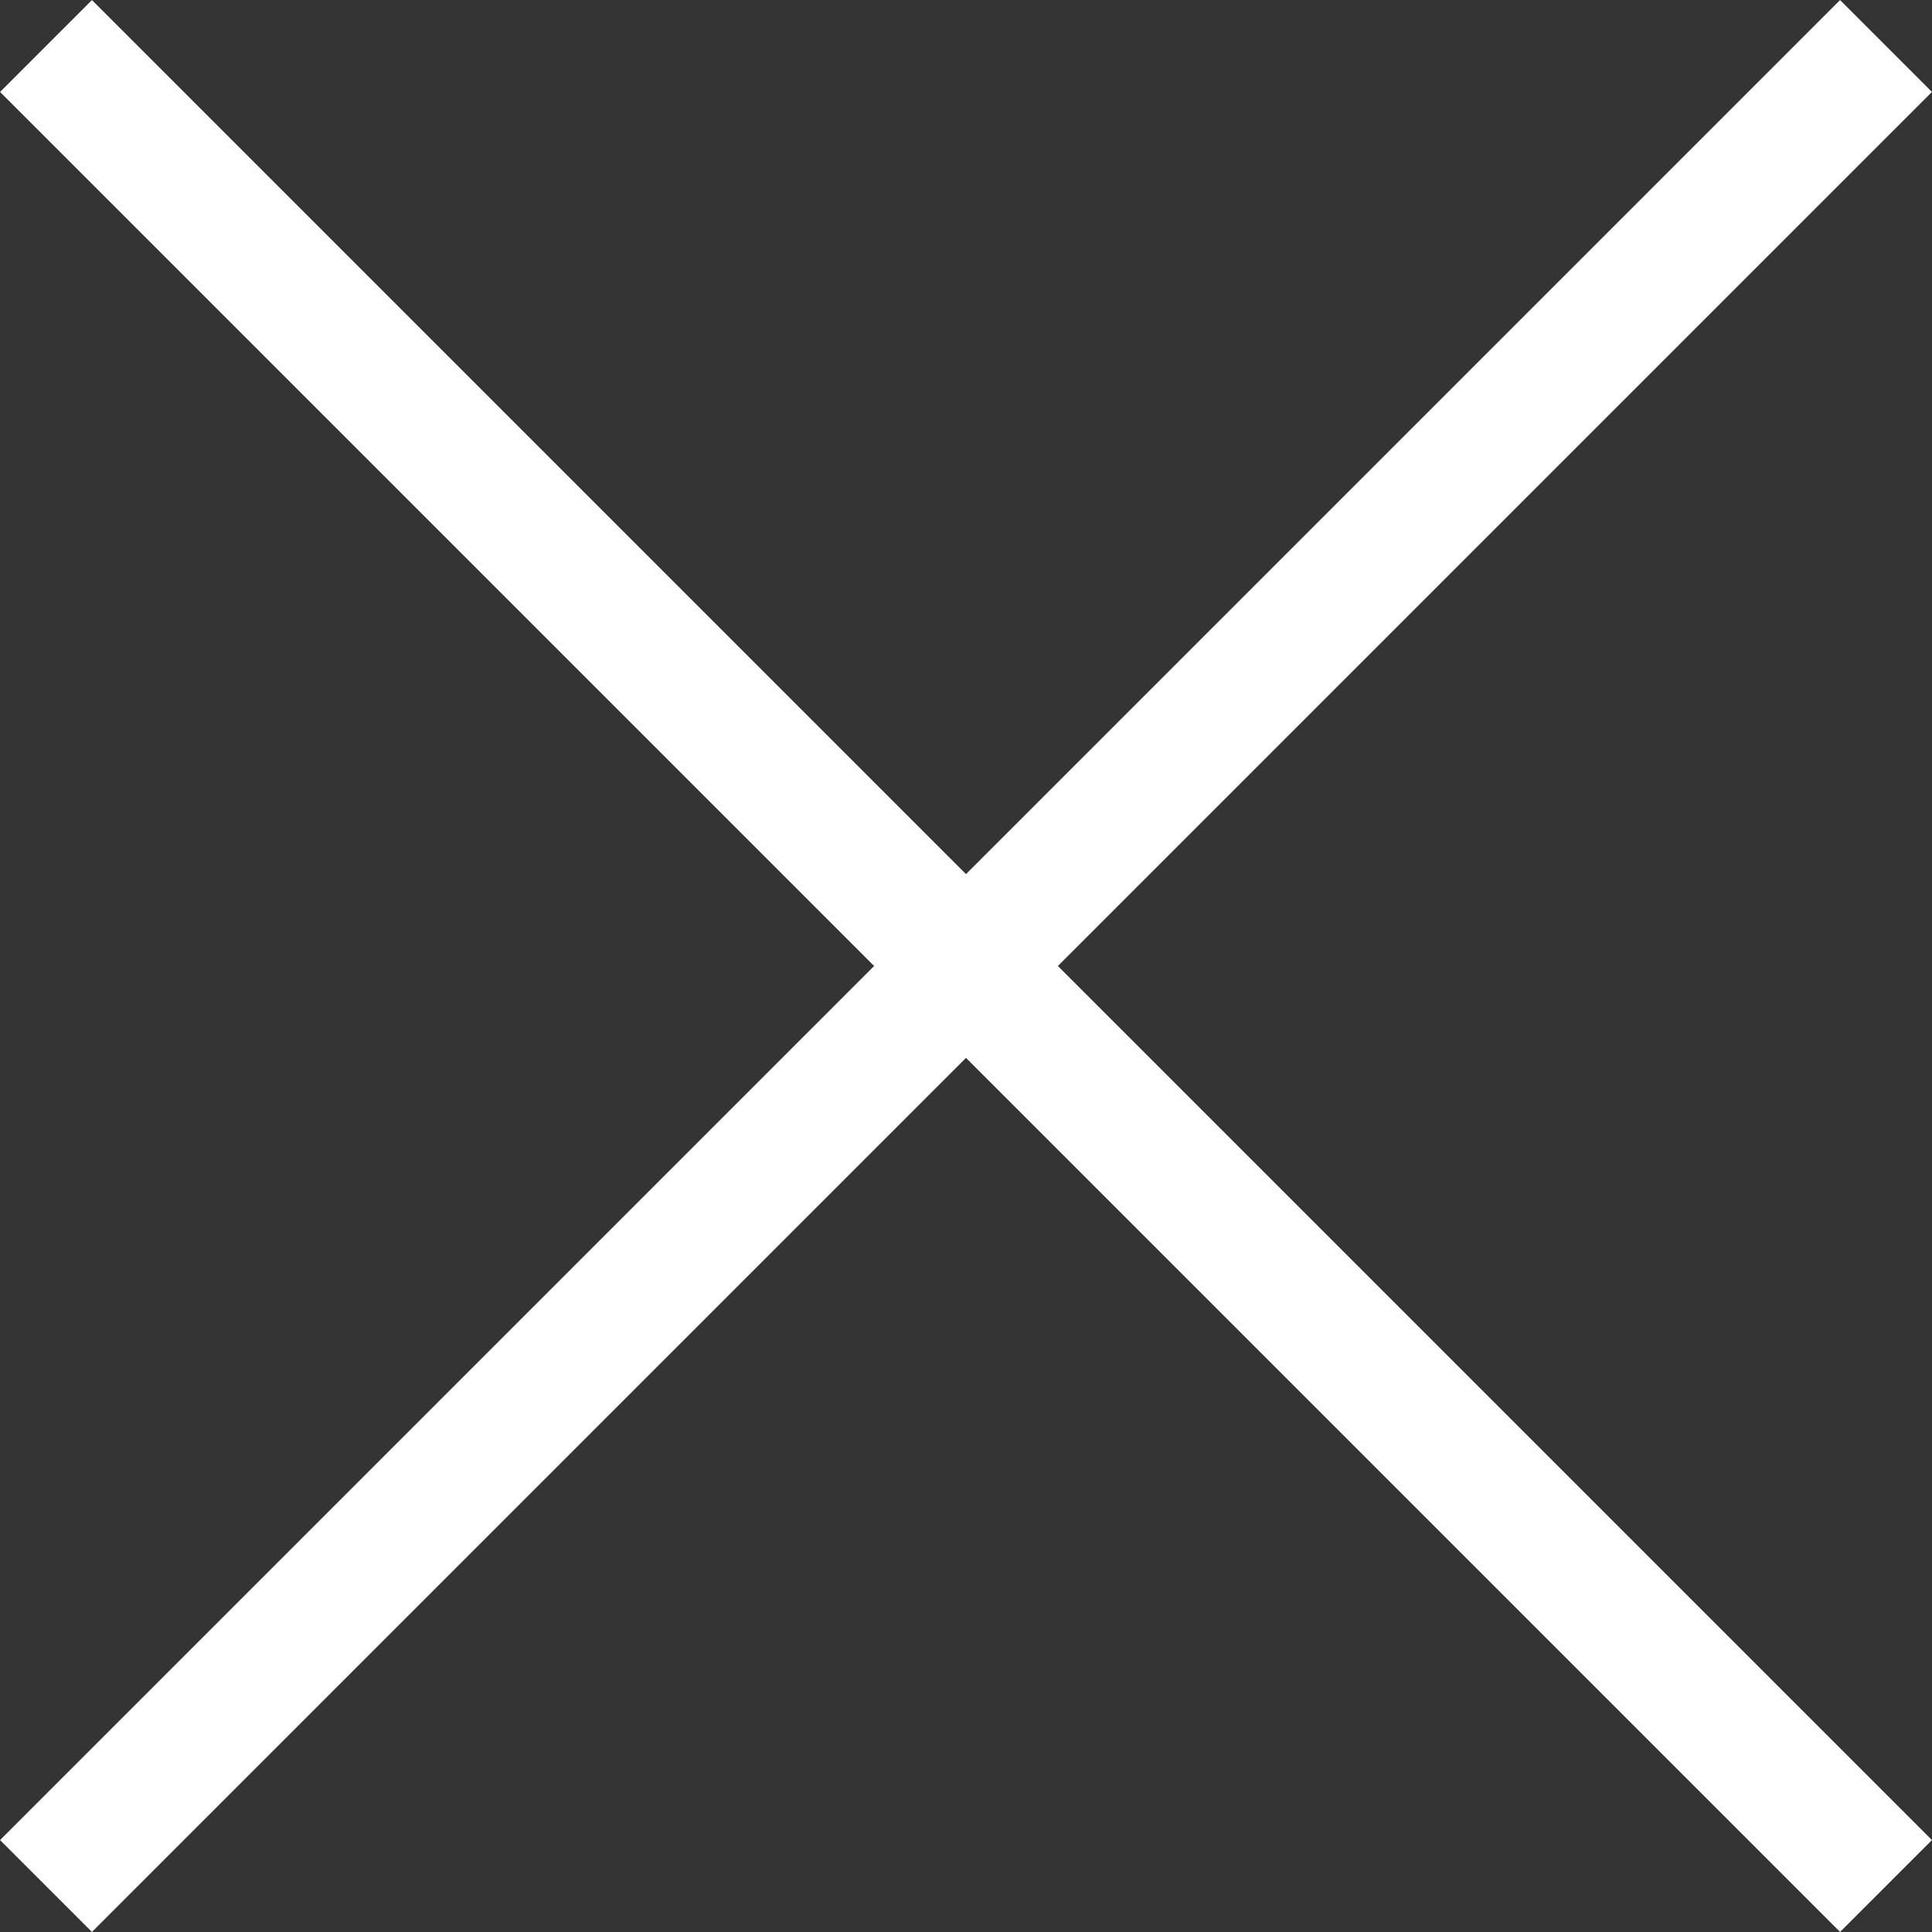 <svg xmlns="http://www.w3.org/2000/svg" id="_レイヤー_2" data-name="レイヤー 2" viewBox="0 0 16.8 16.8"><rect x="0" y="0" width="16.8" height="16.8" fill="#333333" stroke="none"/><defs><style>.cls-1{fill:none;stroke:#fff;stroke-miterlimit:10;stroke-width:1.13px}</style></defs><g id="design"><path d="m16.4.4-16 16M16.4 16.4.4.4" class="cls-1"/></g></svg>